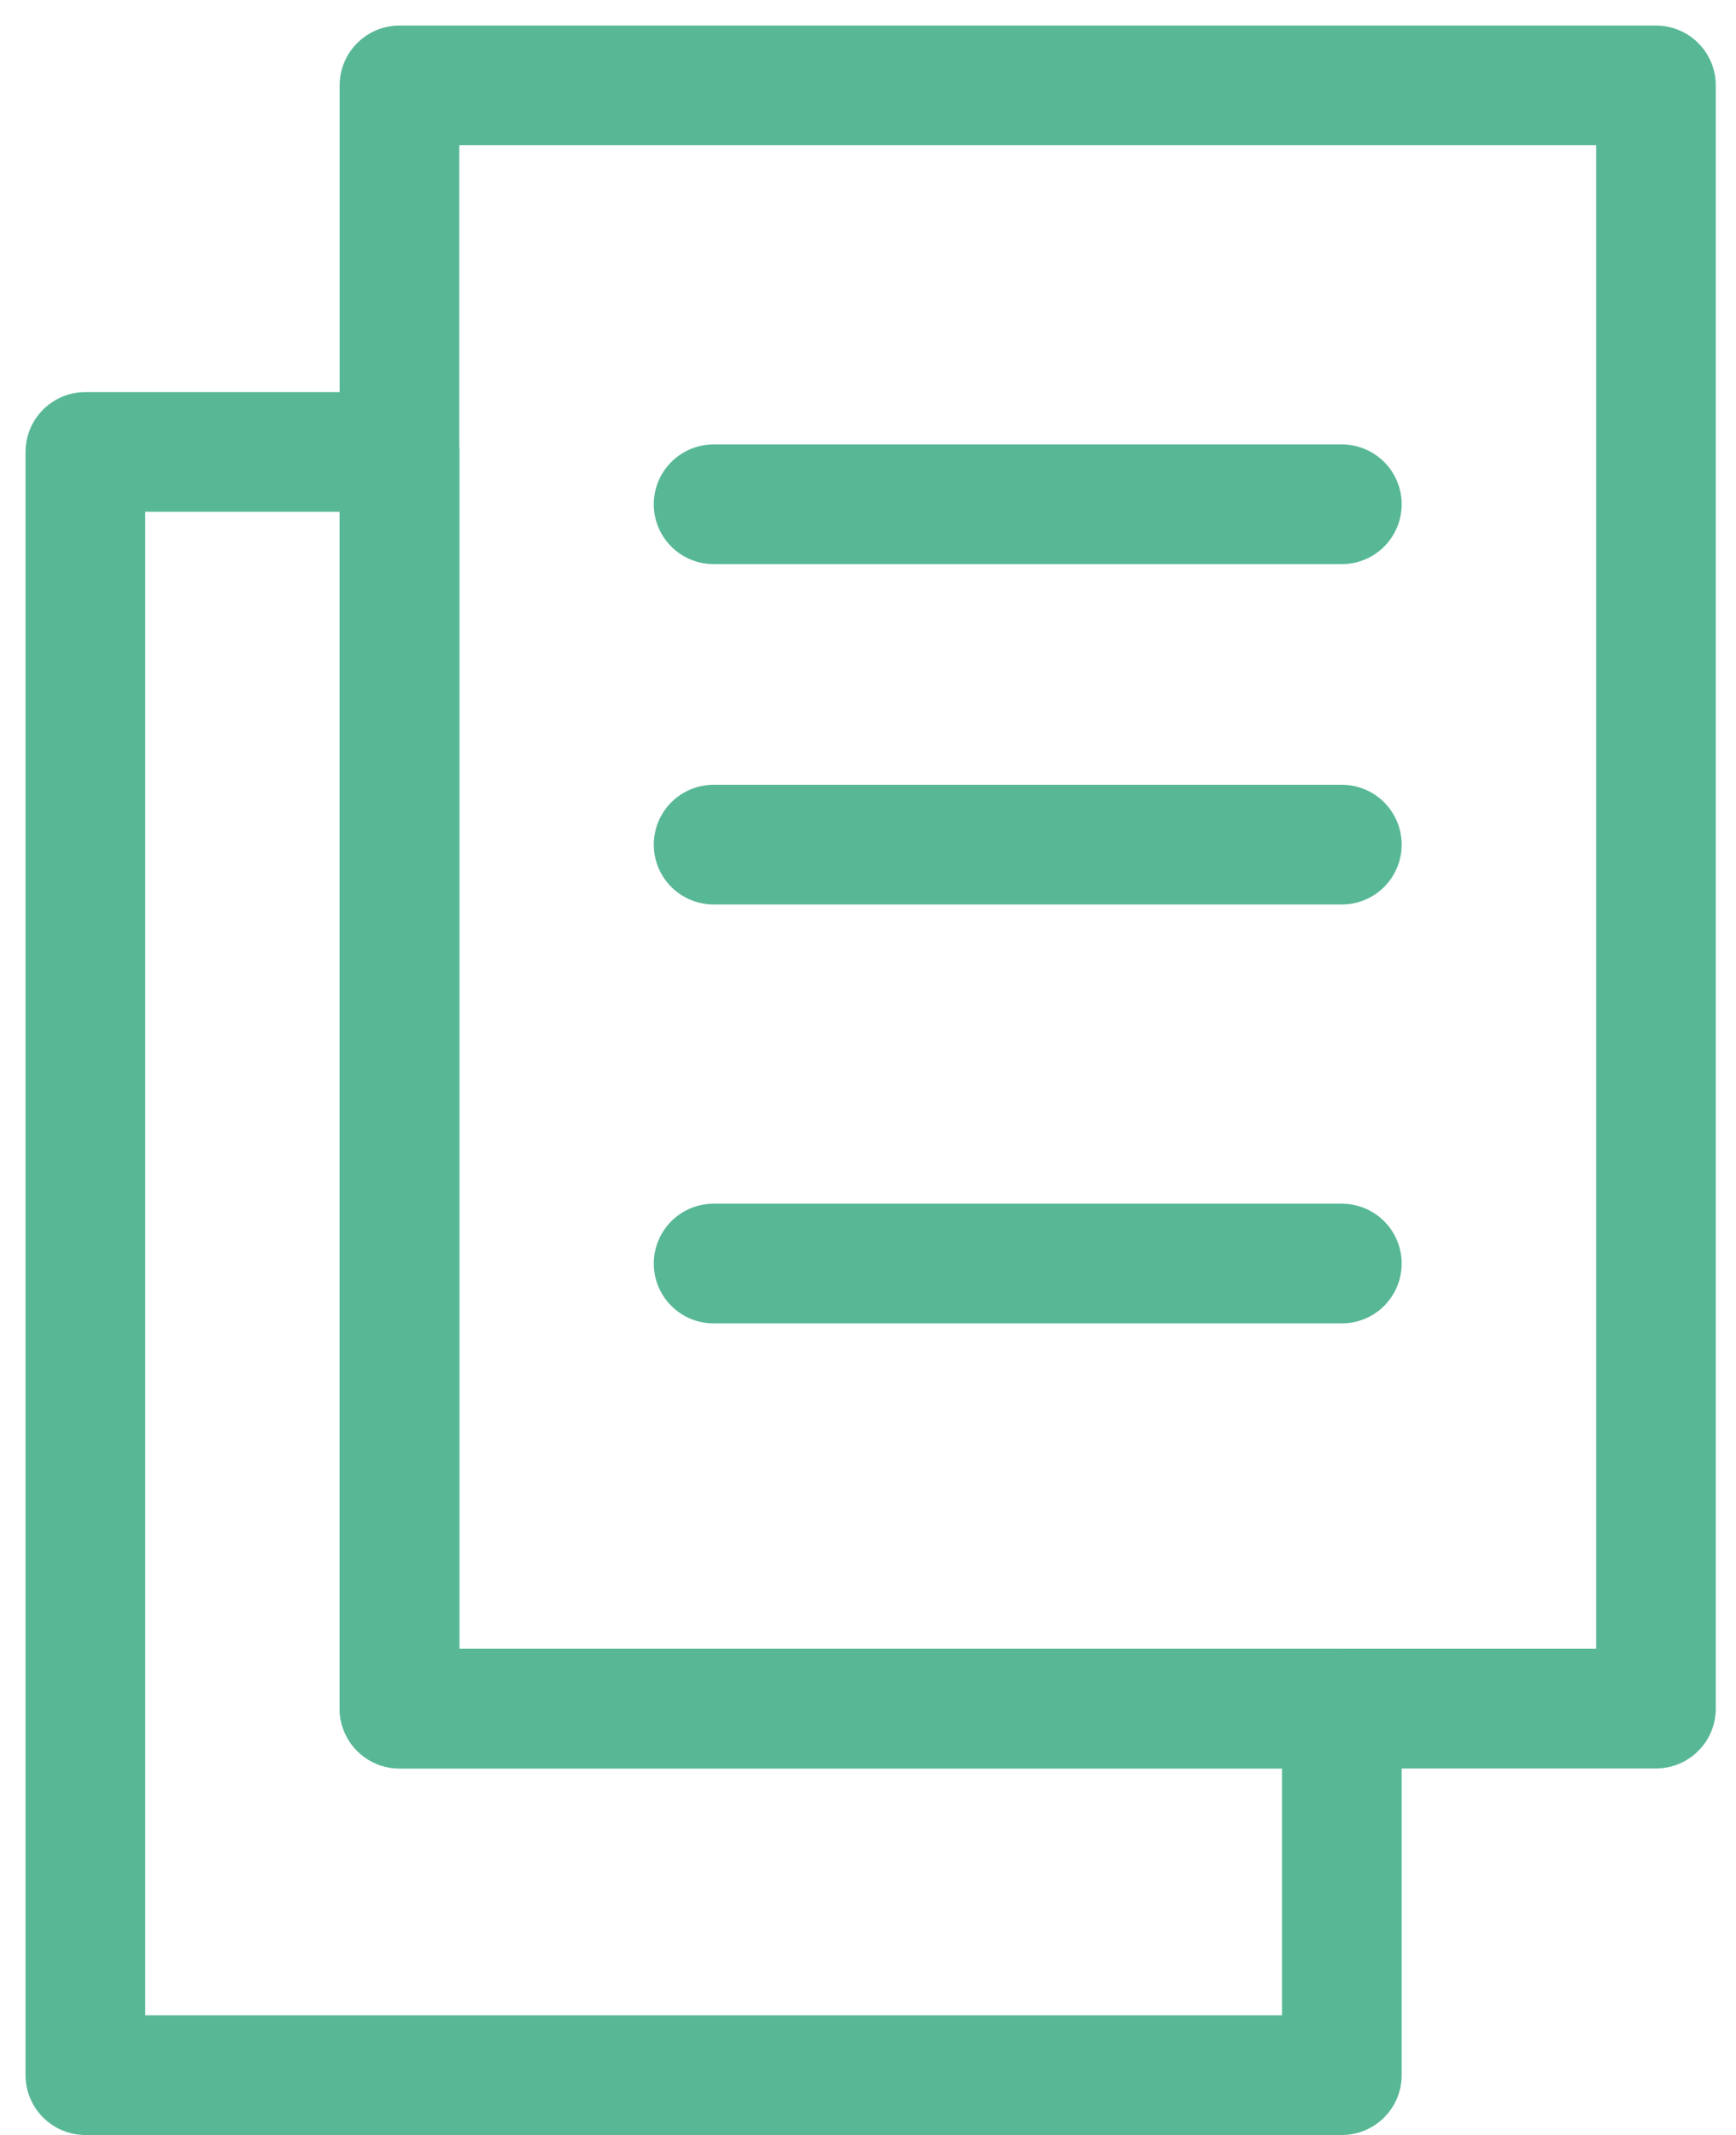 <svg width="61" height="75" viewBox="0 0 61 75" fill="none" xmlns="http://www.w3.org/2000/svg">
    <rect width="44.15" height="57.026" transform="matrix(-1 0 0 1 58.187 3)" stroke="#58B896" stroke-width="4.205" stroke-linejoin="round"/>
    <path d="M14.037 60.026V15.877H3V72.903H47.15V60.026H14.037Z" stroke="#58B896" stroke-width="4.205" stroke-linejoin="round"/>
    <path d="M47.15 17.716H25.075" stroke="#58B896" stroke-width="4.205" stroke-linecap="round" stroke-linejoin="round"/>
    <path d="M47.15 29.673H25.075" stroke="#58B896" stroke-width="4.205" stroke-linecap="round" stroke-linejoin="round"/>
    <path d="M47.15 44.39H25.075" stroke="#58B896" stroke-width="4.205" stroke-linecap="round" stroke-linejoin="round"/>
</svg>

